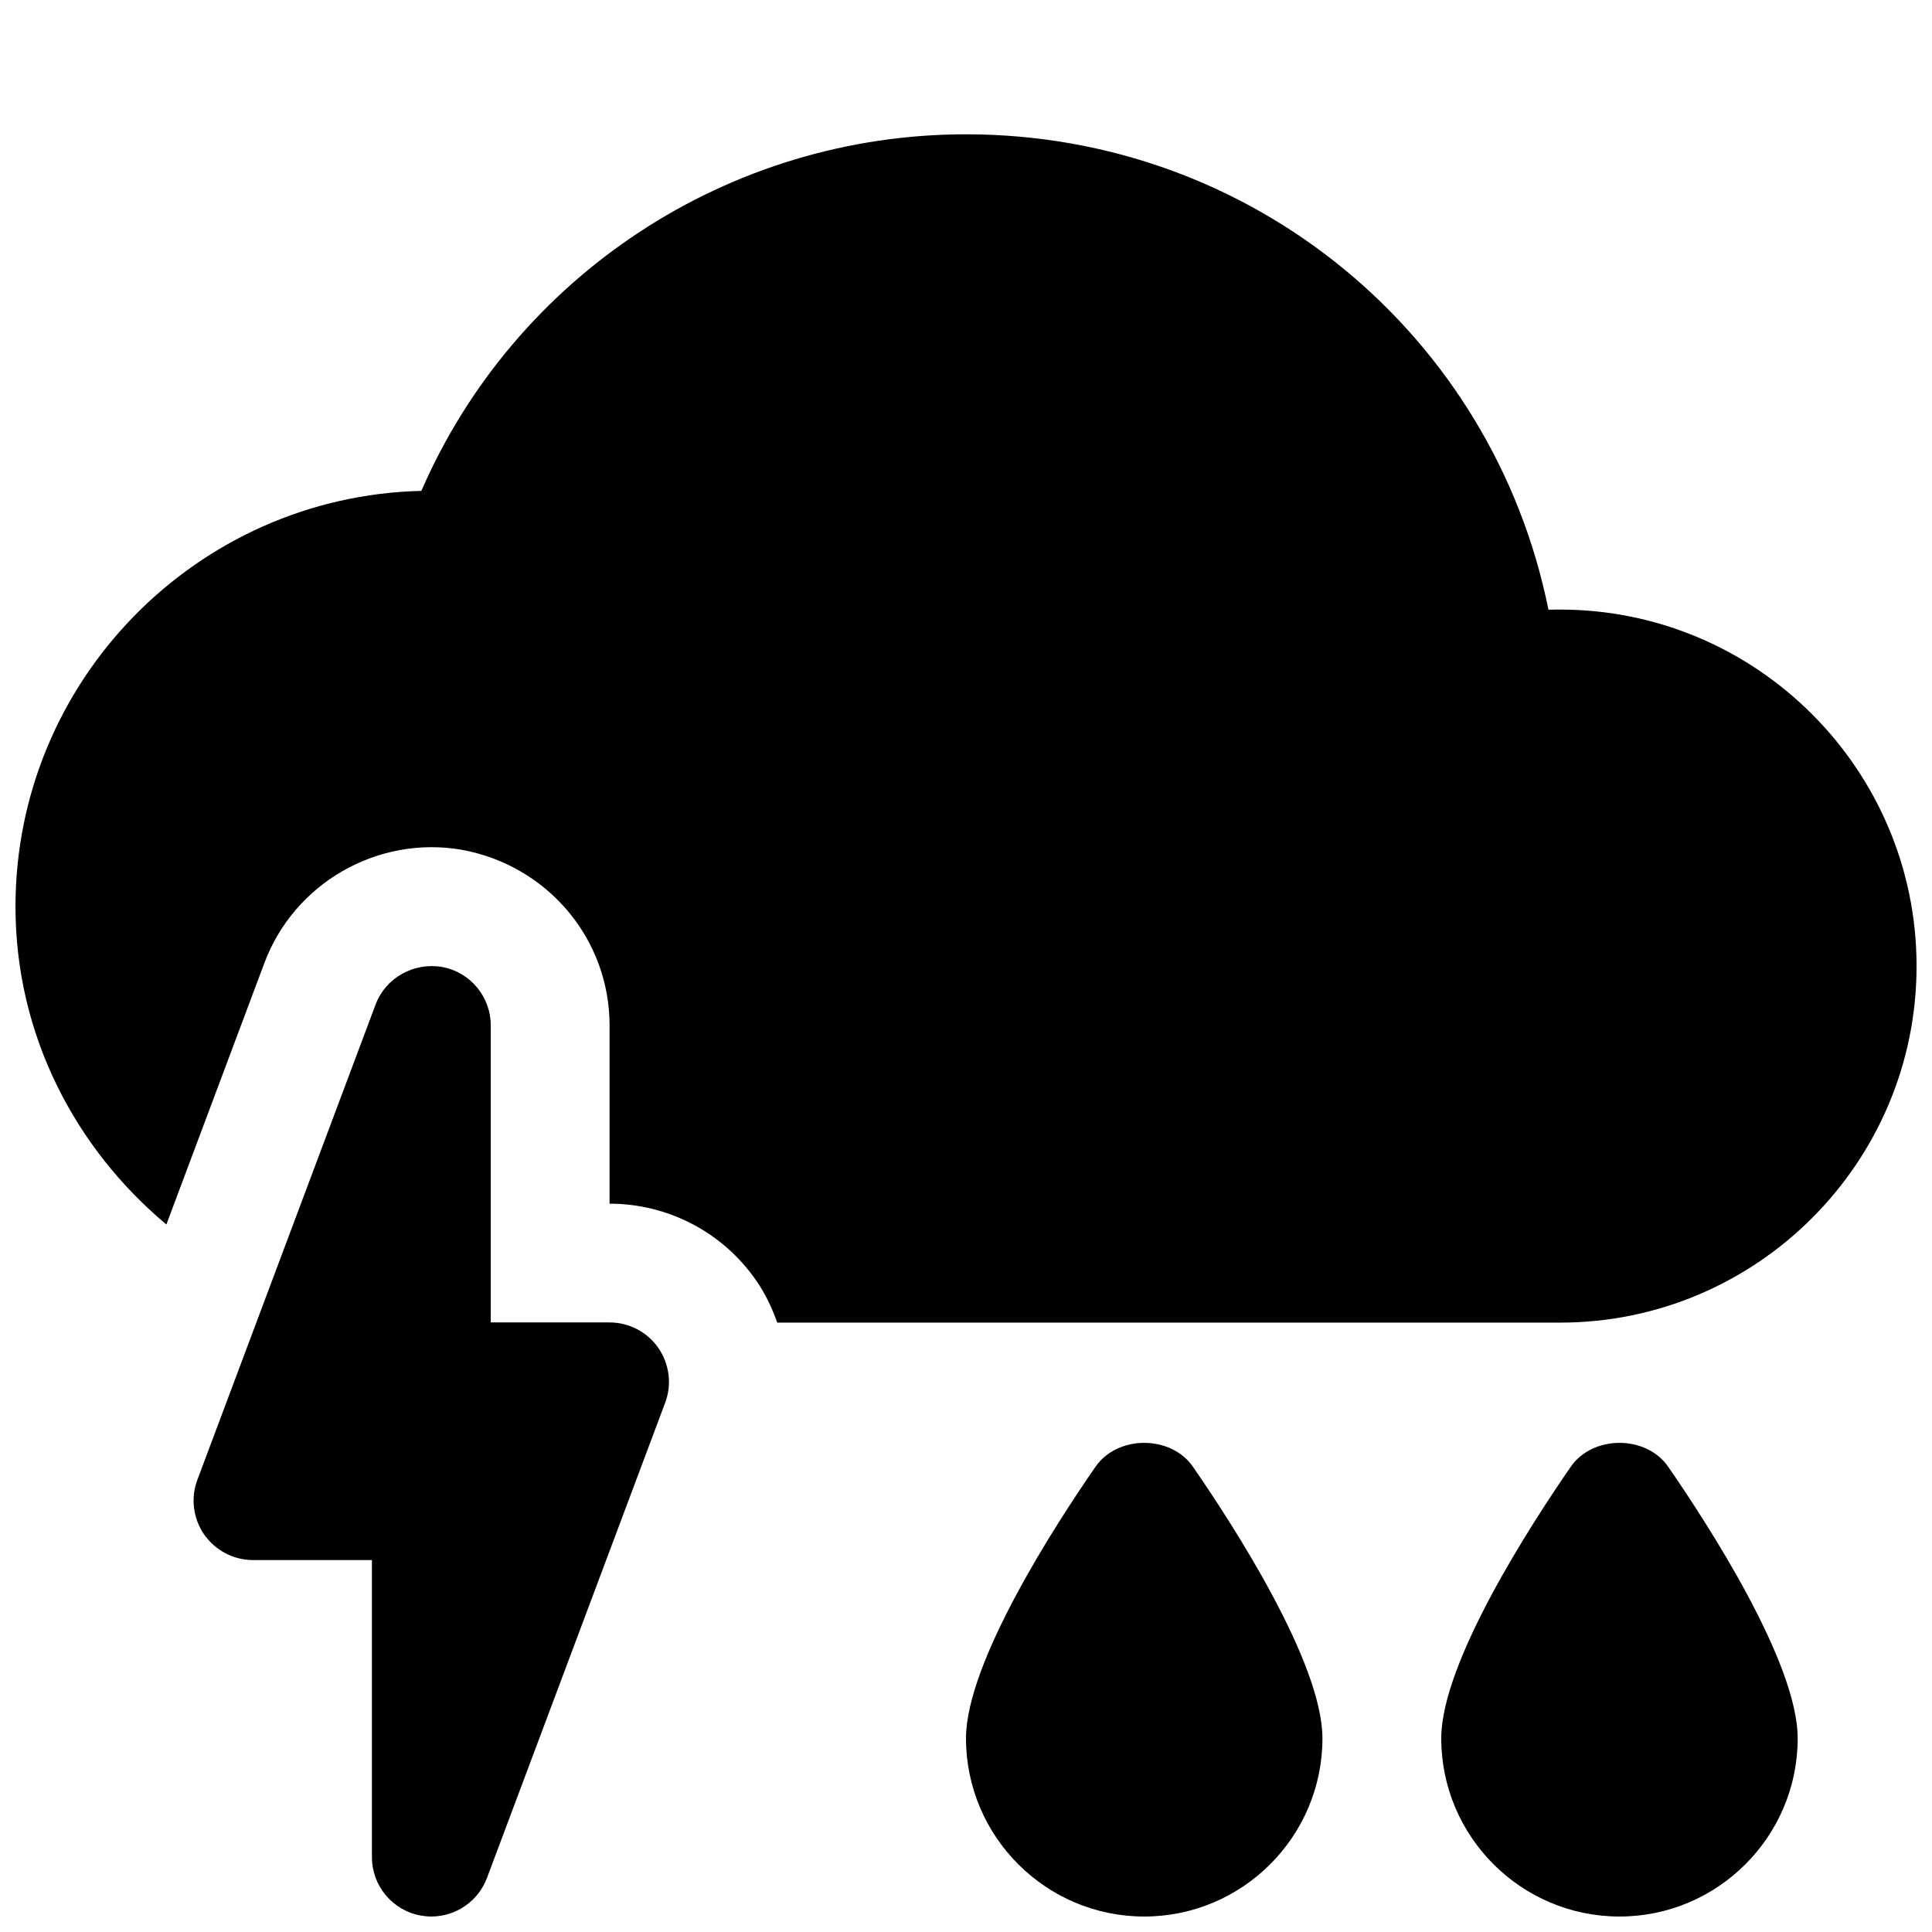 <?xml version="1.0" encoding="UTF-8"?>
<!-- Uploaded to: ICON Repo, www.iconrepo.com, Generator: ICON Repo Mixer Tools -->
<svg width="800px" height="800px" version="1.1" viewBox="144 144 512 512" xmlns="http://www.w3.org/2000/svg">
 <defs>
  <clipPath id="d">
   <path d="m525 526h96v125.9h-96z"/>
  </clipPath>
  <clipPath id="c">
   <path d="m400 526h95v125.9h-95z"/>
  </clipPath>
  <clipPath id="b">
   <path d="m195 400h127v251.9h-127z"/>
  </clipPath>
  <clipPath id="a">
   <path d="m148.09 179h503.81v316h-503.81z"/>
  </clipPath>
 </defs>
 <g>
  <g clip-path="url(#d)">
   <path d="m560.24 532.75c-10.297 14.891-34.293 51.766-34.293 71.918 0 26.039 21.191 47.23 47.23 47.23 26.039 0 47.23-21.191 47.23-47.23 0-20.152-23.992-57.023-34.289-71.918-5.82-8.504-20.055-8.504-25.879 0z"/>
  </g>
  <g clip-path="url(#c)">
   <path d="m434.29 532.75c-10.328 14.891-34.289 51.766-34.289 71.918 0 26.039 21.191 47.23 47.23 47.23 26.039 0 47.23-21.191 47.23-47.23 0-20.152-23.992-57.023-34.289-71.918-5.824-8.504-20.059-8.504-25.883 0z"/>
  </g>
  <g clip-path="url(#b)">
   <path d="m305.54 494.46h-31.488v-78.719c0-7.621-5.449-14.137-12.941-15.492-7.43-1.258-14.895 2.832-17.57 9.949l-47.23 125.95c-1.828 4.816-1.133 10.266 1.793 14.516 2.992 4.254 7.809 6.769 12.973 6.769h31.488v78.719c0 7.621 5.449 14.137 12.941 15.492 0.945 0.16 1.891 0.254 2.801 0.254 6.453 0 12.406-4 14.738-10.203l47.23-125.95c1.828-4.816 1.133-10.266-1.793-14.516-2.961-4.25-7.777-6.769-12.941-6.769z"/>
  </g>
  <g clip-path="url(#a)">
   <path d="m557.44 305.54c-1.008 0-2.016 0-3.086 0.031-14.672-72.832-78.5-125.98-154.35-125.98-63.008 0-119.56 37.504-144.34 94.496-59.543 1.418-107.56 50.285-107.56 110.18 0 33.945 15.777 63.984 39.988 84.23l25.977-69.305c7.906-21.129 29.949-33.816 52.242-30.008 22.922 4.188 39.234 23.742 39.234 46.57v47.234c15.461 0 29.977 7.559 38.793 20.277l0.094 0.125c2.394 3.465 4.156 7.211 5.543 11.117h207.47c52.082 0 94.465-42.383 94.465-94.465s-42.383-94.496-94.465-94.496z"/>
  </g>
 </g>
</svg>